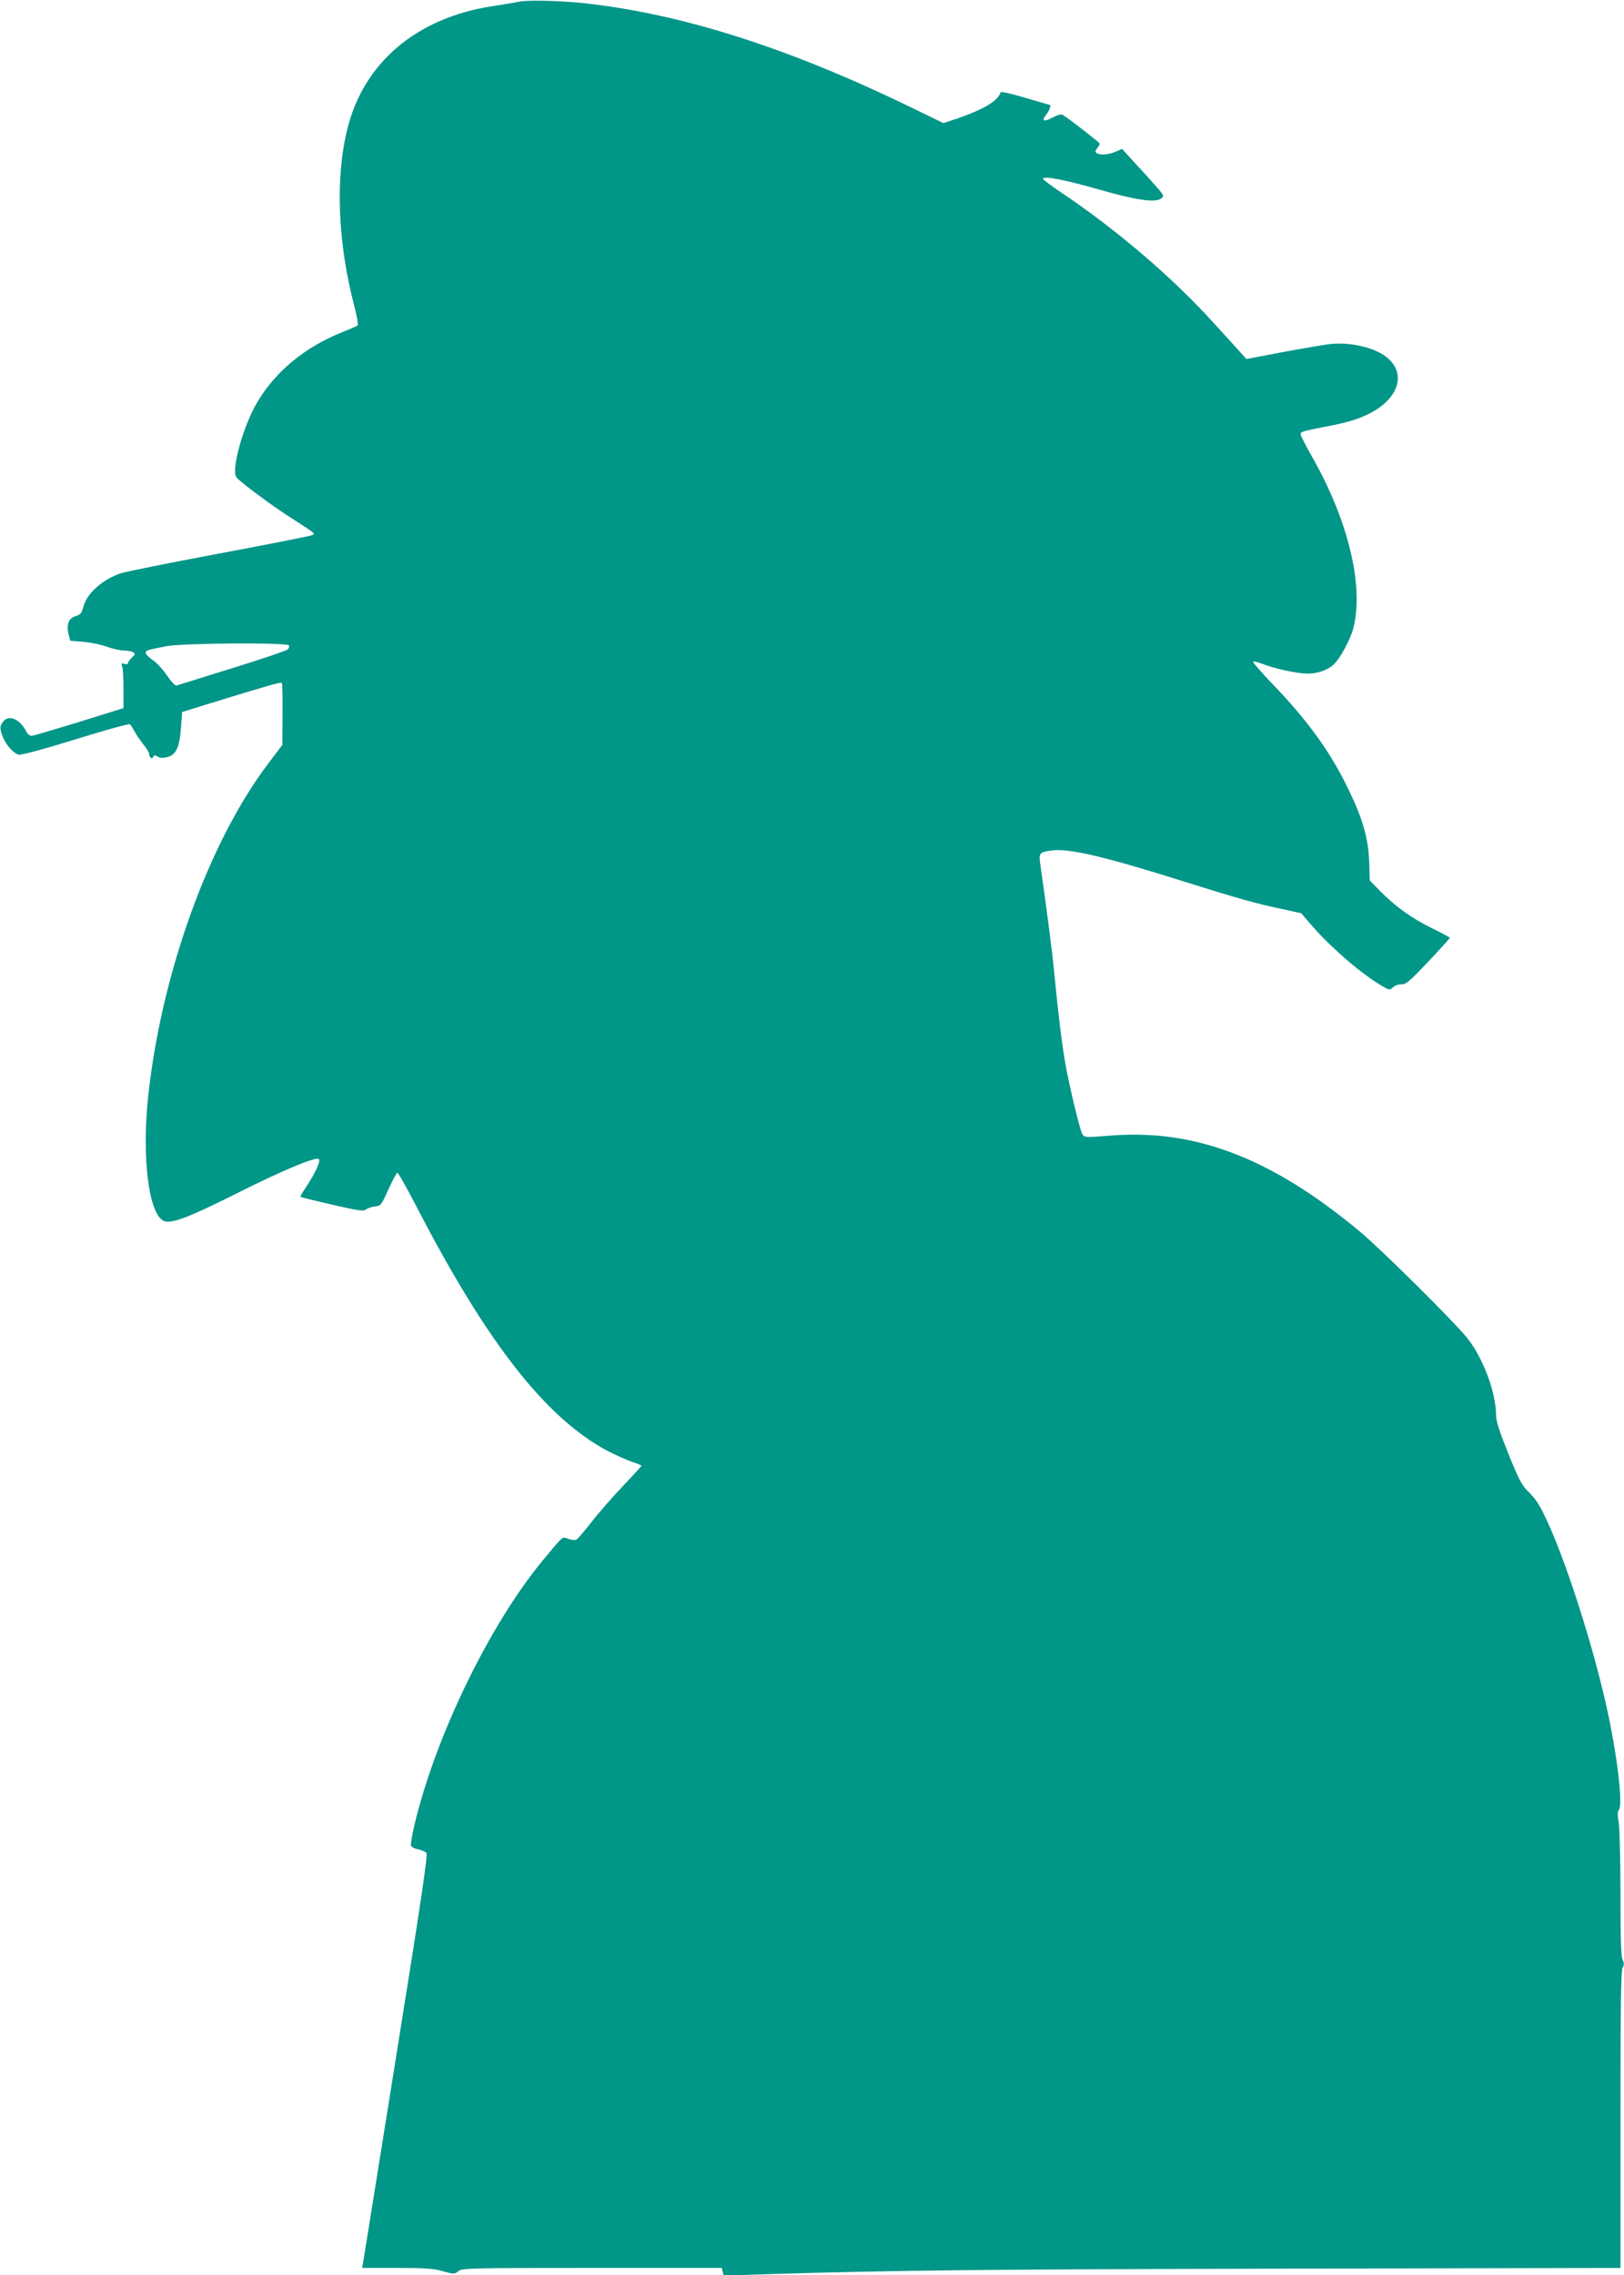 <?xml version="1.0" standalone="no"?>
<!DOCTYPE svg PUBLIC "-//W3C//DTD SVG 20010904//EN"
 "http://www.w3.org/TR/2001/REC-SVG-20010904/DTD/svg10.dtd">
<svg version="1.0" xmlns="http://www.w3.org/2000/svg"
 width="914pt" height="1280pt" viewBox="0 0 914 1280"
 preserveAspectRatio="xMidYMid meet">
<g transform="translate(0,1280) scale(0.1,-0.1)"
fill="#009688" stroke="none">
<path d="M2920 12790 c-25 -5 -92 -16 -150 -25 -424 -65 -721 -316 -814 -686
-70 -278 -56 -647 40 -1008 13 -52 21 -98 17 -102 -5 -4 -44 -21 -87 -38 -208
-83 -374 -219 -477 -392 -80 -133 -150 -386 -118 -425 22 -27 195 -156 300
-223 150 -97 146 -93 123 -103 -10 -4 -246 -51 -524 -103 -278 -52 -525 -102
-549 -110 -106 -36 -193 -114 -212 -190 -9 -34 -16 -43 -42 -51 -40 -11 -55
-48 -41 -101 l9 -38 75 -6 c41 -4 101 -16 132 -28 32 -11 74 -21 95 -21 21 0
45 -5 53 -10 12 -8 11 -12 -8 -30 -12 -11 -22 -25 -22 -31 0 -6 -9 -8 -20 -4
-17 5 -19 3 -12 -17 4 -13 7 -70 7 -127 l0 -105 -250 -78 c-137 -42 -258 -78
-267 -78 -10 0 -23 10 -29 23 -39 75 -104 100 -135 52 -15 -23 -15 -31 -3 -68
16 -50 62 -105 94 -113 14 -3 135 29 319 86 162 50 300 89 306 85 6 -3 17 -21
26 -38 9 -18 32 -51 50 -74 19 -23 34 -48 34 -57 0 -19 17 -30 23 -14 3 10 9
10 25 1 14 -9 30 -9 56 -2 48 13 67 57 75 169 l6 84 155 48 c327 101 400 121
406 116 3 -4 5 -83 4 -178 l-1 -171 -78 -103 c-332 -437 -600 -1174 -676
-1864 -39 -352 2 -679 89 -712 42 -16 139 21 401 152 264 133 454 212 469 197
12 -11 -19 -78 -71 -157 -20 -29 -34 -54 -32 -56 2 -2 83 -22 179 -44 147 -34
177 -38 190 -27 8 7 31 15 50 17 33 3 36 7 76 96 23 51 46 93 50 94 5 1 55
-88 112 -198 395 -763 728 -1187 1075 -1369 45 -23 106 -50 135 -60 28 -9 52
-19 52 -22 0 -3 -48 -55 -106 -116 -59 -62 -138 -152 -176 -202 -39 -49 -76
-93 -83 -97 -7 -4 -28 -3 -46 4 -37 13 -25 22 -149 -127 -295 -359 -595 -976
-715 -1472 -15 -62 -25 -119 -22 -127 3 -8 22 -18 41 -21 19 -4 40 -13 46 -20
9 -10 -35 -302 -170 -1142 -99 -620 -183 -1143 -186 -1160 l-6 -33 194 0 c157
0 206 -3 259 -18 64 -18 67 -18 89 0 21 17 60 18 752 18 l730 0 5 -21 6 -22
251 8 c716 22 1198 27 2919 31 l1877 4 0 835 c0 630 3 840 12 854 9 15 9 25 0
46 -9 18 -12 126 -12 374 0 192 -5 372 -10 401 -7 38 -7 57 1 67 25 29 -11
321 -72 593 -94 413 -269 934 -376 1120 -14 25 -43 61 -65 81 -31 29 -51 67
-108 208 -50 124 -70 185 -70 217 0 130 -74 327 -165 439 -76 94 -488 502
-603 597 -499 415 -930 579 -1412 538 -122 -10 -136 -10 -147 6 -14 19 -73
265 -97 399 -20 115 -41 286 -61 495 -13 137 -44 375 -81 633 -8 57 -3 63 66
72 98 13 301 -35 760 -180 287 -90 390 -119 533 -149 l110 -24 50 -58 c110
-129 285 -281 403 -350 44 -26 45 -26 65 -8 11 10 32 17 47 16 23 -2 47 18
150 127 67 71 122 132 122 134 0 3 -46 28 -102 55 -115 57 -204 121 -291 209
l-58 59 -3 105 c-5 131 -36 241 -115 404 -101 211 -230 390 -427 594 -64 67
-114 124 -111 128 3 3 25 -2 48 -11 67 -27 200 -56 257 -56 59 0 115 20 150
53 34 32 92 139 108 200 62 237 -27 610 -235 973 -33 59 -61 113 -61 120 0 15
6 17 143 44 117 22 180 41 242 72 193 97 218 266 51 348 -74 36 -180 54 -271
44 -33 -4 -152 -24 -265 -45 l-205 -39 -30 33 c-16 18 -84 93 -150 165 -233
259 -555 533 -867 742 -54 36 -97 69 -98 74 0 18 121 -5 310 -59 213 -61 321
-77 355 -52 19 14 17 17 -37 78 -31 35 -85 95 -120 132 l-63 69 -37 -16 c-40
-17 -85 -20 -105 -8 -10 6 -10 12 2 28 8 10 15 22 15 25 0 6 -173 141 -208
162 -9 6 -30 0 -57 -14 -52 -27 -66 -21 -36 17 18 23 28 54 18 54 -2 0 -64 18
-138 40 -74 22 -135 36 -137 31 -16 -49 -95 -96 -239 -146 l-83 -28 -187 91
c-688 333 -1280 522 -1828 583 -139 15 -321 20 -375 9z m-1294 -3621 c3 -6 0
-17 -7 -23 -8 -7 -149 -55 -314 -106 -165 -51 -305 -95 -312 -97 -6 -3 -30 23
-53 56 -22 34 -59 73 -81 88 -21 14 -39 32 -39 39 0 15 8 17 115 38 90 18 680
22 691 5z"/>
</g>
</svg>
